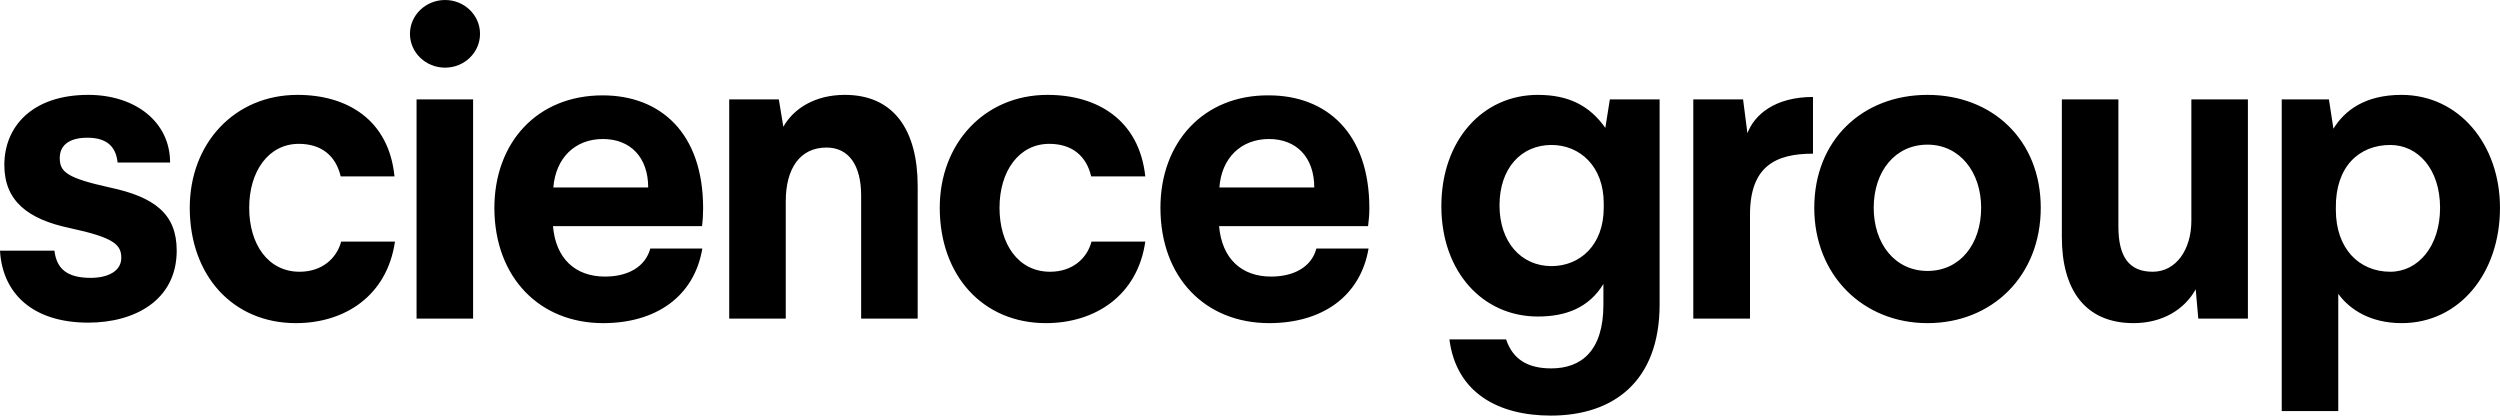 <svg version="1.2" xmlns="http://www.w3.org/2000/svg" viewBox="0 0 1552 258" width="1552" height="258">
	<title>logo (64)-svg</title>
	<style>
		.s0 { fill: #000000 } 
	</style>
	<path fill-rule="evenodd" class="s0" d="m276.3 42c-12 0-21.8-9.4-21.8-21 0-11.6 9.8-21 21.8-21 12 0 21.7 9.4 21.7 21 0 11.6-9.7 21-21.7 21zm444.1 87c0-40.7 26.8-70.1 67.2-69.8 35.9 0 62.5 23.3 62.5 70.1 0 3.5-0.3 7.5-0.8 11.1h-92.5c1.8 20.2 13.9 31.3 32.3 31.3 14.2 0 25.1-6 28.1-17.4h32.4c-5.1 29.8-28.9 46.3-61.7 46.3-39.5 0-67.5-28.1-67.5-71.6zm-413.5 0.3c0-40.8 26.5-70.1 67.2-70.1 35.9 0 62.4 23.3 62.4 70.1 0 3.5-0.2 7.5-0.7 11.1h-92.5c1.7 20.2 13.9 31.3 32.3 31.3 14.2 0 25-6 28.1-17.4h32.3c-5 29.8-28.8 46.3-61.6 46.3-39.2 0-67.3-28.1-67.5-71.3zm960-0.3c0 42.2-30.1 71.6-70.3 71.6-39.9 0-70.3-29.6-70.3-71.6 0-42 29.9-70.1 70.3-70.1 40.2 0 70.3 27.9 70.3 70.1zm-973.2-67.3v136.1h-35.1v-136.1zm831.8-1.5v35.2c-23.2 0-39.1 7.8-39.1 37.9v64.5h-35.2v-136.1h30.9l2.7 21c4.3-11.4 17-22.5 40.7-22.5zm-368.5 56.2h58.9c0-18.8-11.1-30.1-28.1-30.1-17.4 0-29.5 11.8-30.8 30.1zm-413.5 0h58.9c0-18.8-11.1-30.1-28.1-30.1-17.4 0-29.3 11.8-30.8 30.1zm367.5-6.9h-33.6c-3-12.9-12.1-20.2-26-20.2-18.8 0-30.9 16.9-30.9 39.7 0 22.5 11.6 39.7 31.4 39.7 13.9 0 23-8.3 25.7-18.7h33.4c-4.8 33.6-31.3 50.6-61.7 50.6-39.2 0-65.9-29.6-65.9-71.6 0-40 27.8-70.1 66.9-70.1 30.9 0 56.9 15.5 60.7 50.6zm-466.1 0h-33.4c-3-12.9-12.1-20.2-26-20.2-18.7 0-30.8 16.9-30.8 39.7 0 22.5 11.6 39.7 31.3 39.7 13.9 0 23-8.3 25.8-18.7h33.4c-4.9 33.6-31.1 50.6-61.5 50.6-39.2 0-65.9-29.6-65.9-71.6 0-40 27.8-70.1 66.9-70.1 30.9 0 56.7 15.5 60.2 50.6zm918.3 19.5c0 22.3 13.2 39.2 33.4 39.2 20.2 0 33.3-16.7 33.3-39.2 0-22.3-13.4-39.2-33.3-39.2-20.2 0-33.4 16.7-33.4 39.2zm-263.4 81.7h35.2c4.3 12.9 14.1 18 28 18 18.7 0 32.4-10.9 32.4-39.5v-12.9c-9.1 14.9-23.5 20.2-40.7 20.2-34.2 0-59.9-27.8-59.9-68.5 0-41 25.7-69.1 59.9-69.1 19.4 0 32.3 6.9 41.9 20.5l2.8-17.7h30.9v127.2c0 48.1-28.9 69.1-67.5 69.1-32.4 0-58.7-13.9-63-47.3zm652.2-81.7c0 40.7-25.3 71.6-61 71.6-19.4 0-32.3-8.4-39.4-18.2v72.8h-35.1v-193.5h29.3l2.8 18.2c6.8-11.1 19.4-21 42.2-21 35.9 0 61.2 30.9 61.2 70.1zm-982.3-13.4v82.2h-35.1v-76.4c0-18.7-7.6-29.8-21.5-29.8-16.4 0-25.3 12.9-25.3 33.4v72.8h-35.1v-136.1h30.8l2.8 17c6.3-11.2 19.5-19.8 38.2-19.8 30.5 0 45.2 22 45.2 56.7zm-464.1-14.7h-32.6c-1-9.8-6.6-15.4-18.7-15.4-11.9 0-17.2 5.1-17.2 12.6 0 8.6 4.3 12.4 31.1 18.3 28.1 6 41.5 16.6 41.5 39.2 0 30.8-26.1 44.7-54.9 44.7-34.6 0-53.3-18.2-54.8-44.7h33.8c1.3 11.3 7.9 16.9 22.5 16.9 10.9 0 19-4.3 19-12.4 0-8.3-4.6-12.6-31.9-18.5-26.2-5.5-40.7-16.9-40.7-39.2 0-24 17.5-43.5 52.1-43.5 29.1 0 50.8 16.7 50.8 42zm1289.9-39.2v136.1h-30.8l-1.6-18.2c-7 12.6-20.7 21-38.6 21-30.1 0-44.5-20.8-44.5-53.4v-85.5h35.1v78.9c0 18.8 6.6 28.1 21.3 28.1 14.6 0 24-13.9 24-31.6v-75.4zm54.6 67.3v1.3c0 24 14.4 38.4 33.8 38.4 17.2 0 30.9-15.7 30.9-39.7 0-24-13.7-39-30.9-39-19.4 0-34.1 13.5-33.8 39zm-519.2-1.5c0 23 13.6 37.7 32.3 37.7 17.5 0 32.4-12.9 32.4-36.2v-2.8c0-23-14.9-36.2-32.4-36.2-18.9 0-32.3 14.5-32.3 37.5z"/>
</svg>